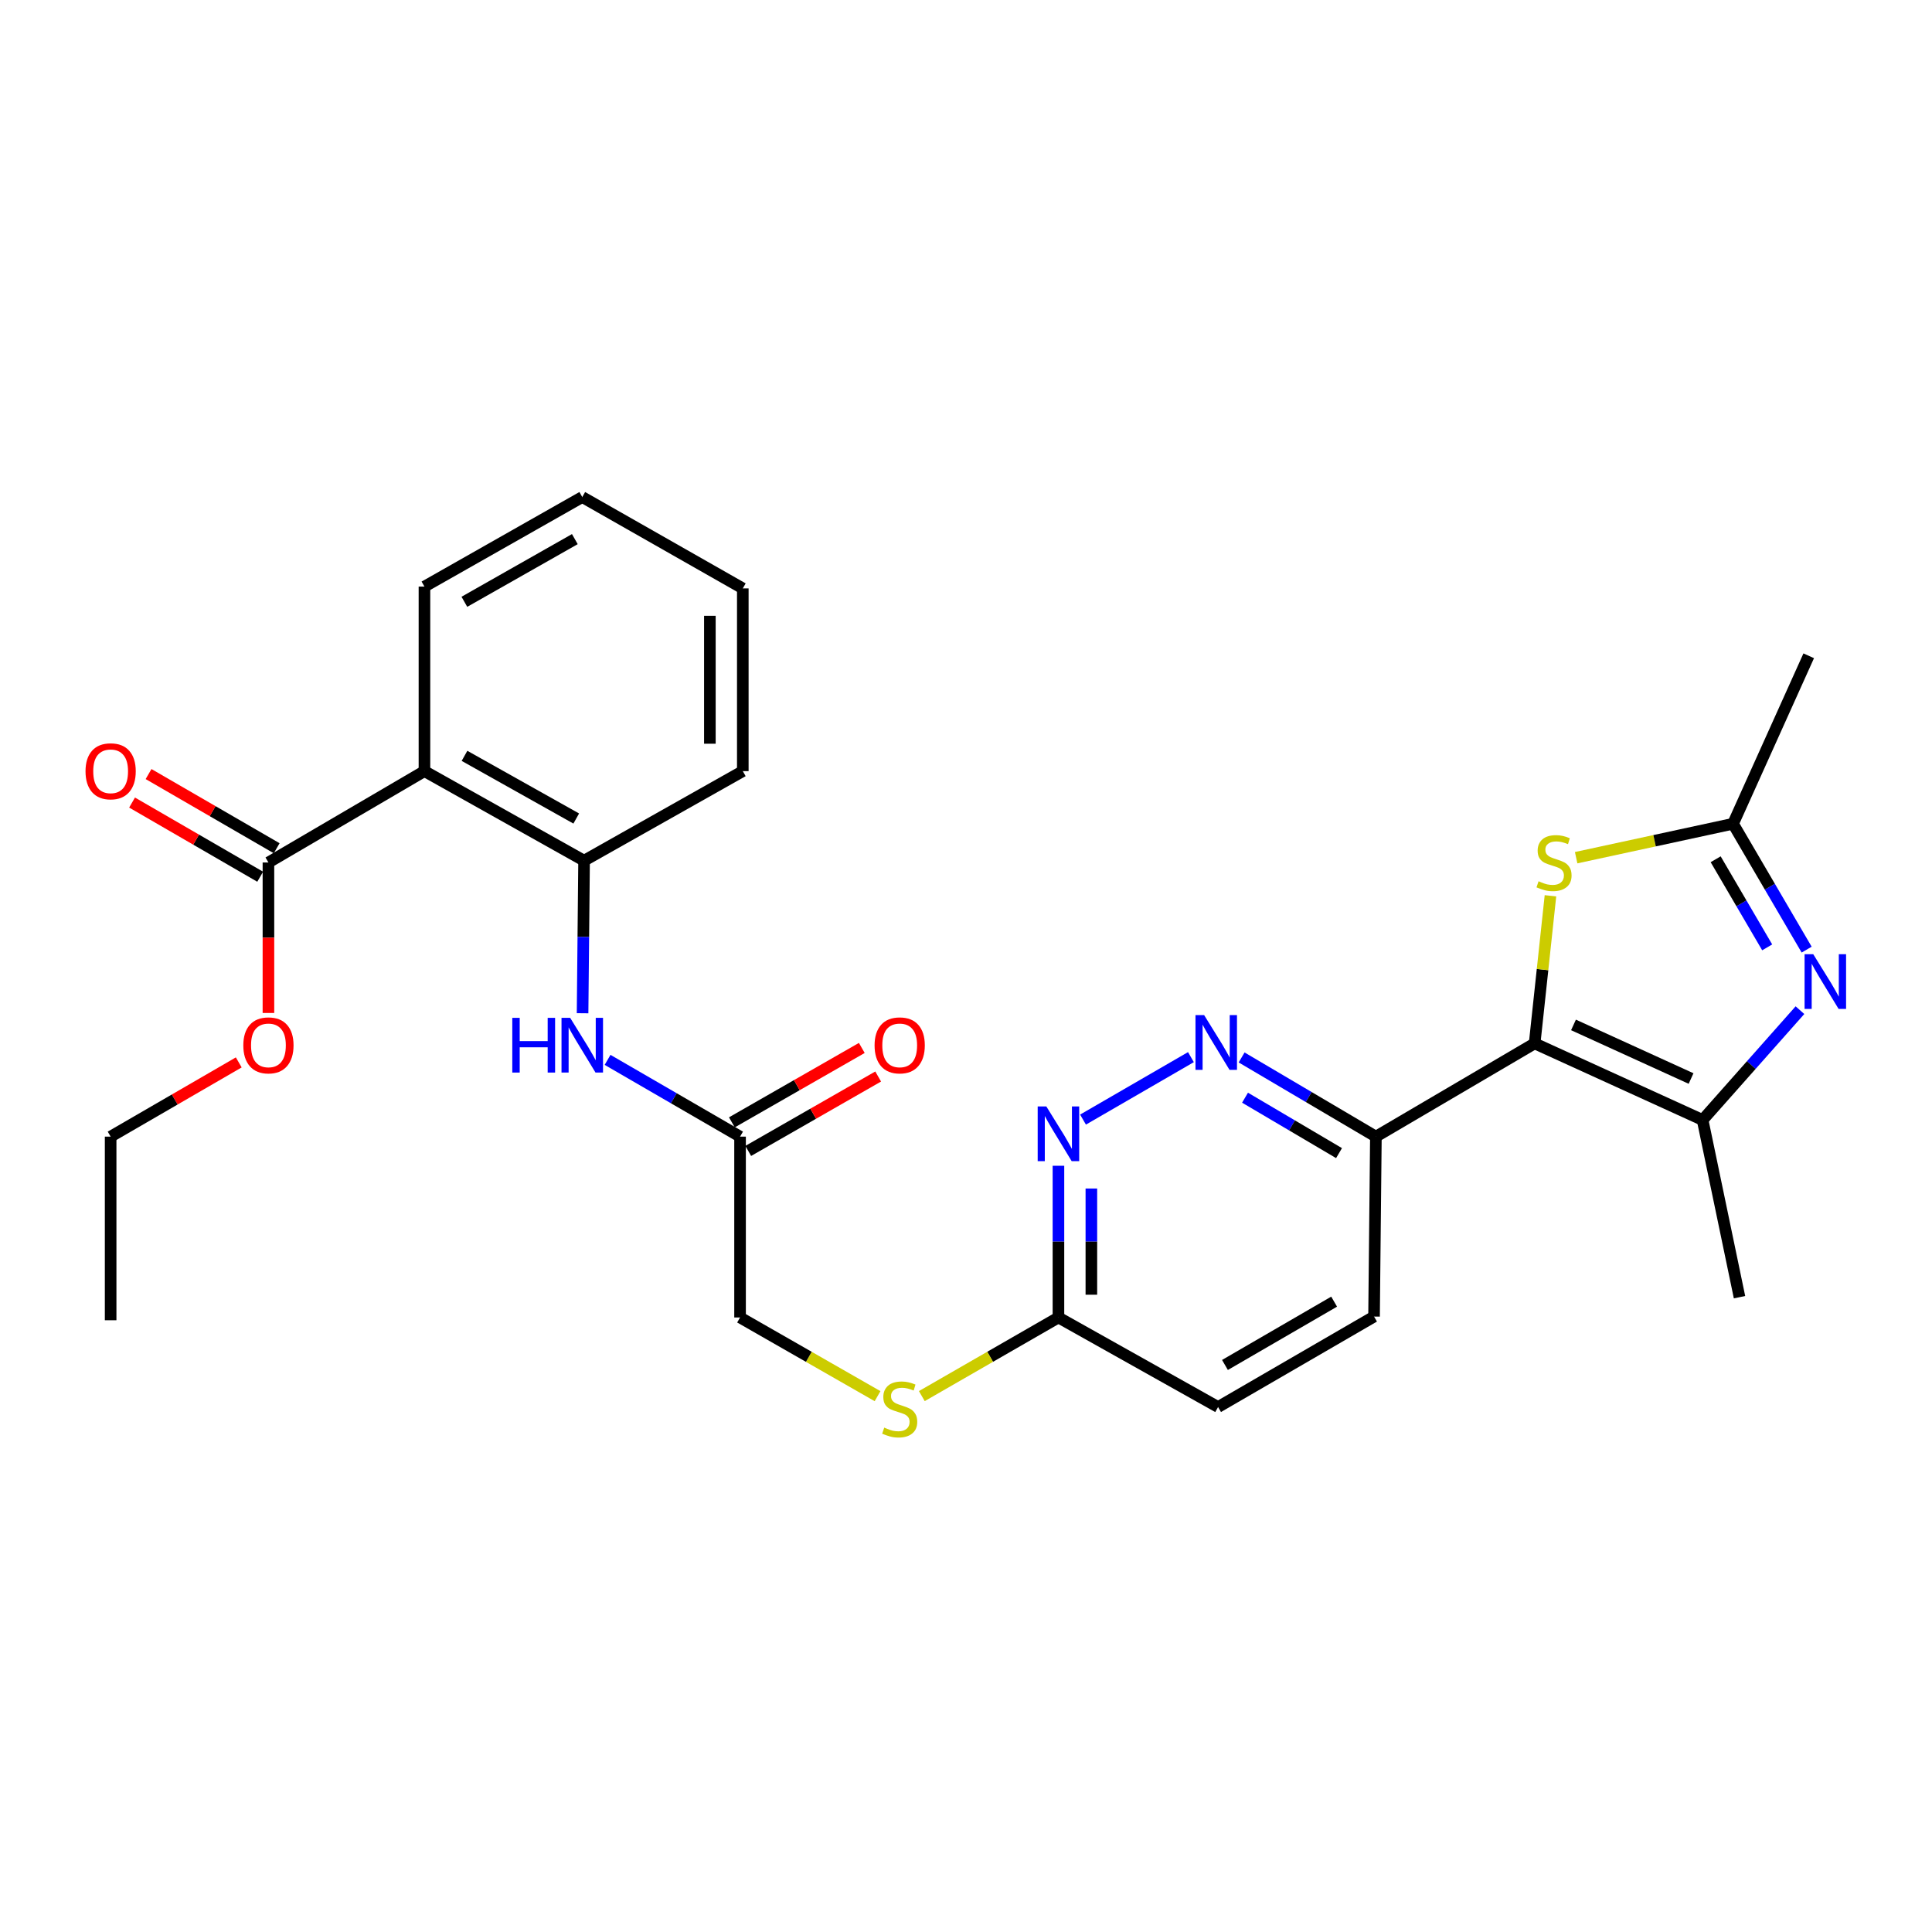 <?xml version='1.0' encoding='iso-8859-1'?>
<svg version='1.1' baseProfile='full'
              xmlns='http://www.w3.org/2000/svg'
                      xmlns:rdkit='http://www.rdkit.org/xml'
                      xmlns:xlink='http://www.w3.org/1999/xlink'
                  xml:space='preserve'
width='1000px' height='1000px' viewBox='0 0 1000 1000'>
<!-- END OF HEADER -->
<rect style='opacity:1.0;fill:#FFFFFF;stroke:none' width='1000' height='1000' x='0' y='0'> </rect>
<path class='bond-1' d='M 794.326,540.061 L 881.264,579.695' style='fill:none;fill-rule:evenodd;stroke:#000000;stroke-width:6px;stroke-linecap:butt;stroke-linejoin:miter;stroke-opacity:1' />
<path class='bond-1' d='M 814.437,530.499 L 875.293,558.243' style='fill:none;fill-rule:evenodd;stroke:#000000;stroke-width:6px;stroke-linecap:butt;stroke-linejoin:miter;stroke-opacity:1' />
<path class='bond-2' d='M 794.326,540.061 L 798.421,501.857' style='fill:none;fill-rule:evenodd;stroke:#000000;stroke-width:6px;stroke-linecap:butt;stroke-linejoin:miter;stroke-opacity:1' />
<path class='bond-2' d='M 798.421,501.857 L 802.516,463.654' style='fill:none;fill-rule:evenodd;stroke:#CCCC00;stroke-width:6px;stroke-linecap:butt;stroke-linejoin:miter;stroke-opacity:1' />
<path class='bond-6' d='M 794.326,540.061 L 712.16,588.321' style='fill:none;fill-rule:evenodd;stroke:#000000;stroke-width:6px;stroke-linecap:butt;stroke-linejoin:miter;stroke-opacity:1' />
<path class='bond-0' d='M 931.653,522.862 L 906.459,551.279' style='fill:none;fill-rule:evenodd;stroke:#0000FF;stroke-width:6px;stroke-linecap:butt;stroke-linejoin:miter;stroke-opacity:1' />
<path class='bond-0' d='M 906.459,551.279 L 881.264,579.695' style='fill:none;fill-rule:evenodd;stroke:#000000;stroke-width:6px;stroke-linecap:butt;stroke-linejoin:miter;stroke-opacity:1' />
<path class='bond-28' d='M 935.122,491.523 L 916.071,458.949' style='fill:none;fill-rule:evenodd;stroke:#0000FF;stroke-width:6px;stroke-linecap:butt;stroke-linejoin:miter;stroke-opacity:1' />
<path class='bond-28' d='M 916.071,458.949 L 897.02,426.375' style='fill:none;fill-rule:evenodd;stroke:#000000;stroke-width:6px;stroke-linecap:butt;stroke-linejoin:miter;stroke-opacity:1' />
<path class='bond-28' d='M 914.695,490.355 L 901.359,467.553' style='fill:none;fill-rule:evenodd;stroke:#0000FF;stroke-width:6px;stroke-linecap:butt;stroke-linejoin:miter;stroke-opacity:1' />
<path class='bond-28' d='M 901.359,467.553 L 888.023,444.751' style='fill:none;fill-rule:evenodd;stroke:#000000;stroke-width:6px;stroke-linecap:butt;stroke-linejoin:miter;stroke-opacity:1' />
<path class='bond-20' d='M 881.264,579.695 L 900.371,671.415' style='fill:none;fill-rule:evenodd;stroke:#000000;stroke-width:6px;stroke-linecap:butt;stroke-linejoin:miter;stroke-opacity:1' />
<path class='bond-4' d='M 815.813,443.942 L 856.416,435.159' style='fill:none;fill-rule:evenodd;stroke:#CCCC00;stroke-width:6px;stroke-linecap:butt;stroke-linejoin:miter;stroke-opacity:1' />
<path class='bond-4' d='M 856.416,435.159 L 897.02,426.375' style='fill:none;fill-rule:evenodd;stroke:#000000;stroke-width:6px;stroke-linecap:butt;stroke-linejoin:miter;stroke-opacity:1' />
<path class='bond-3' d='M 219.695,399.135 L 302.315,445.482' style='fill:none;fill-rule:evenodd;stroke:#000000;stroke-width:6px;stroke-linecap:butt;stroke-linejoin:miter;stroke-opacity:1' />
<path class='bond-3' d='M 240.426,391.223 L 298.261,423.666' style='fill:none;fill-rule:evenodd;stroke:#000000;stroke-width:6px;stroke-linecap:butt;stroke-linejoin:miter;stroke-opacity:1' />
<path class='bond-8' d='M 219.695,399.135 L 138.94,446.419' style='fill:none;fill-rule:evenodd;stroke:#000000;stroke-width:6px;stroke-linecap:butt;stroke-linejoin:miter;stroke-opacity:1' />
<path class='bond-21' d='M 219.695,399.135 L 219.695,303.618' style='fill:none;fill-rule:evenodd;stroke:#000000;stroke-width:6px;stroke-linecap:butt;stroke-linejoin:miter;stroke-opacity:1' />
<path class='bond-22' d='M 897.02,426.375 L 936.19,339.437' style='fill:none;fill-rule:evenodd;stroke:#000000;stroke-width:6px;stroke-linecap:butt;stroke-linejoin:miter;stroke-opacity:1' />
<path class='bond-5' d='M 642.66,547.335 L 677.41,567.828' style='fill:none;fill-rule:evenodd;stroke:#0000FF;stroke-width:6px;stroke-linecap:butt;stroke-linejoin:miter;stroke-opacity:1' />
<path class='bond-5' d='M 677.41,567.828 L 712.16,588.321' style='fill:none;fill-rule:evenodd;stroke:#000000;stroke-width:6px;stroke-linecap:butt;stroke-linejoin:miter;stroke-opacity:1' />
<path class='bond-5' d='M 644.427,568.164 L 668.753,582.508' style='fill:none;fill-rule:evenodd;stroke:#0000FF;stroke-width:6px;stroke-linecap:butt;stroke-linejoin:miter;stroke-opacity:1' />
<path class='bond-5' d='M 668.753,582.508 L 693.078,596.853' style='fill:none;fill-rule:evenodd;stroke:#000000;stroke-width:6px;stroke-linecap:butt;stroke-linejoin:miter;stroke-opacity:1' />
<path class='bond-9' d='M 616.422,547.17 L 560.568,579.499' style='fill:none;fill-rule:evenodd;stroke:#0000FF;stroke-width:6px;stroke-linecap:butt;stroke-linejoin:miter;stroke-opacity:1' />
<path class='bond-16' d='M 712.16,588.321 L 711.204,681.451' style='fill:none;fill-rule:evenodd;stroke:#000000;stroke-width:6px;stroke-linecap:butt;stroke-linejoin:miter;stroke-opacity:1' />
<path class='bond-7' d='M 302.315,445.482 L 301.928,484.966' style='fill:none;fill-rule:evenodd;stroke:#000000;stroke-width:6px;stroke-linecap:butt;stroke-linejoin:miter;stroke-opacity:1' />
<path class='bond-7' d='M 301.928,484.966 L 301.54,524.45' style='fill:none;fill-rule:evenodd;stroke:#0000FF;stroke-width:6px;stroke-linecap:butt;stroke-linejoin:miter;stroke-opacity:1' />
<path class='bond-23' d='M 302.315,445.482 L 384.472,399.135' style='fill:none;fill-rule:evenodd;stroke:#000000;stroke-width:6px;stroke-linecap:butt;stroke-linejoin:miter;stroke-opacity:1' />
<path class='bond-14' d='M 143.209,439.045 L 110.052,419.848' style='fill:none;fill-rule:evenodd;stroke:#000000;stroke-width:6px;stroke-linecap:butt;stroke-linejoin:miter;stroke-opacity:1' />
<path class='bond-14' d='M 110.052,419.848 L 76.895,400.652' style='fill:none;fill-rule:evenodd;stroke:#FF0000;stroke-width:6px;stroke-linecap:butt;stroke-linejoin:miter;stroke-opacity:1' />
<path class='bond-14' d='M 134.67,453.794 L 101.513,434.598' style='fill:none;fill-rule:evenodd;stroke:#000000;stroke-width:6px;stroke-linecap:butt;stroke-linejoin:miter;stroke-opacity:1' />
<path class='bond-14' d='M 101.513,434.598 L 68.356,415.402' style='fill:none;fill-rule:evenodd;stroke:#FF0000;stroke-width:6px;stroke-linecap:butt;stroke-linejoin:miter;stroke-opacity:1' />
<path class='bond-19' d='M 138.94,446.419 L 138.94,485.367' style='fill:none;fill-rule:evenodd;stroke:#000000;stroke-width:6px;stroke-linecap:butt;stroke-linejoin:miter;stroke-opacity:1' />
<path class='bond-19' d='M 138.94,485.367 L 138.94,524.314' style='fill:none;fill-rule:evenodd;stroke:#FF0000;stroke-width:6px;stroke-linecap:butt;stroke-linejoin:miter;stroke-opacity:1' />
<path class='bond-29' d='M 547.847,603.399 L 547.847,642.662' style='fill:none;fill-rule:evenodd;stroke:#0000FF;stroke-width:6px;stroke-linecap:butt;stroke-linejoin:miter;stroke-opacity:1' />
<path class='bond-29' d='M 547.847,642.662 L 547.847,681.924' style='fill:none;fill-rule:evenodd;stroke:#000000;stroke-width:6px;stroke-linecap:butt;stroke-linejoin:miter;stroke-opacity:1' />
<path class='bond-29' d='M 564.89,615.178 L 564.89,642.662' style='fill:none;fill-rule:evenodd;stroke:#0000FF;stroke-width:6px;stroke-linecap:butt;stroke-linejoin:miter;stroke-opacity:1' />
<path class='bond-29' d='M 564.89,642.662 L 564.89,670.146' style='fill:none;fill-rule:evenodd;stroke:#000000;stroke-width:6px;stroke-linecap:butt;stroke-linejoin:miter;stroke-opacity:1' />
<path class='bond-10' d='M 314.478,548.588 L 348.765,568.455' style='fill:none;fill-rule:evenodd;stroke:#0000FF;stroke-width:6px;stroke-linecap:butt;stroke-linejoin:miter;stroke-opacity:1' />
<path class='bond-10' d='M 348.765,568.455 L 383.052,588.321' style='fill:none;fill-rule:evenodd;stroke:#000000;stroke-width:6px;stroke-linecap:butt;stroke-linejoin:miter;stroke-opacity:1' />
<path class='bond-11' d='M 383.052,588.321 L 383.052,681.924' style='fill:none;fill-rule:evenodd;stroke:#000000;stroke-width:6px;stroke-linecap:butt;stroke-linejoin:miter;stroke-opacity:1' />
<path class='bond-15' d='M 387.287,595.715 L 420.911,576.458' style='fill:none;fill-rule:evenodd;stroke:#000000;stroke-width:6px;stroke-linecap:butt;stroke-linejoin:miter;stroke-opacity:1' />
<path class='bond-15' d='M 420.911,576.458 L 454.536,557.201' style='fill:none;fill-rule:evenodd;stroke:#FF0000;stroke-width:6px;stroke-linecap:butt;stroke-linejoin:miter;stroke-opacity:1' />
<path class='bond-15' d='M 378.817,580.926 L 412.441,561.669' style='fill:none;fill-rule:evenodd;stroke:#000000;stroke-width:6px;stroke-linecap:butt;stroke-linejoin:miter;stroke-opacity:1' />
<path class='bond-15' d='M 412.441,561.669 L 446.066,542.412' style='fill:none;fill-rule:evenodd;stroke:#FF0000;stroke-width:6px;stroke-linecap:butt;stroke-linejoin:miter;stroke-opacity:1' />
<path class='bond-12' d='M 547.847,681.924 L 630.477,728.272' style='fill:none;fill-rule:evenodd;stroke:#000000;stroke-width:6px;stroke-linecap:butt;stroke-linejoin:miter;stroke-opacity:1' />
<path class='bond-13' d='M 547.847,681.924 L 512.49,702.272' style='fill:none;fill-rule:evenodd;stroke:#000000;stroke-width:6px;stroke-linecap:butt;stroke-linejoin:miter;stroke-opacity:1' />
<path class='bond-13' d='M 512.49,702.272 L 477.132,722.62' style='fill:none;fill-rule:evenodd;stroke:#CCCC00;stroke-width:6px;stroke-linecap:butt;stroke-linejoin:miter;stroke-opacity:1' />
<path class='bond-17' d='M 454.221,722.651 L 418.637,702.288' style='fill:none;fill-rule:evenodd;stroke:#CCCC00;stroke-width:6px;stroke-linecap:butt;stroke-linejoin:miter;stroke-opacity:1' />
<path class='bond-17' d='M 418.637,702.288 L 383.052,681.924' style='fill:none;fill-rule:evenodd;stroke:#000000;stroke-width:6px;stroke-linecap:butt;stroke-linejoin:miter;stroke-opacity:1' />
<path class='bond-18' d='M 711.204,681.451 L 630.477,728.272' style='fill:none;fill-rule:evenodd;stroke:#000000;stroke-width:6px;stroke-linecap:butt;stroke-linejoin:miter;stroke-opacity:1' />
<path class='bond-18' d='M 690.544,673.731 L 634.036,706.506' style='fill:none;fill-rule:evenodd;stroke:#000000;stroke-width:6px;stroke-linecap:butt;stroke-linejoin:miter;stroke-opacity:1' />
<path class='bond-24' d='M 123.58,549.898 L 90.423,569.109' style='fill:none;fill-rule:evenodd;stroke:#FF0000;stroke-width:6px;stroke-linecap:butt;stroke-linejoin:miter;stroke-opacity:1' />
<path class='bond-24' d='M 90.423,569.109 L 57.266,588.321' style='fill:none;fill-rule:evenodd;stroke:#000000;stroke-width:6px;stroke-linecap:butt;stroke-linejoin:miter;stroke-opacity:1' />
<path class='bond-30' d='M 219.695,303.618 L 301.378,257.271' style='fill:none;fill-rule:evenodd;stroke:#000000;stroke-width:6px;stroke-linecap:butt;stroke-linejoin:miter;stroke-opacity:1' />
<path class='bond-30' d='M 240.358,311.489 L 297.536,279.046' style='fill:none;fill-rule:evenodd;stroke:#000000;stroke-width:6px;stroke-linecap:butt;stroke-linejoin:miter;stroke-opacity:1' />
<path class='bond-26' d='M 384.472,399.135 L 384.472,304.556' style='fill:none;fill-rule:evenodd;stroke:#000000;stroke-width:6px;stroke-linecap:butt;stroke-linejoin:miter;stroke-opacity:1' />
<path class='bond-26' d='M 367.429,384.948 L 367.429,318.743' style='fill:none;fill-rule:evenodd;stroke:#000000;stroke-width:6px;stroke-linecap:butt;stroke-linejoin:miter;stroke-opacity:1' />
<path class='bond-27' d='M 57.266,588.321 L 57.266,683.354' style='fill:none;fill-rule:evenodd;stroke:#000000;stroke-width:6px;stroke-linecap:butt;stroke-linejoin:miter;stroke-opacity:1' />
<path class='bond-25' d='M 301.378,257.271 L 384.472,304.556' style='fill:none;fill-rule:evenodd;stroke:#000000;stroke-width:6px;stroke-linecap:butt;stroke-linejoin:miter;stroke-opacity:1' />
<path  class='atom-1' d='M 938.527 493.889
L 947.807 508.889
Q 948.727 510.369, 950.207 513.049
Q 951.687 515.729, 951.767 515.889
L 951.767 493.889
L 955.527 493.889
L 955.527 522.209
L 951.647 522.209
L 941.687 505.809
Q 940.527 503.889, 939.287 501.689
Q 938.087 499.489, 937.727 498.809
L 937.727 522.209
L 934.047 522.209
L 934.047 493.889
L 938.527 493.889
' fill='#0000FF'/>
<path  class='atom-3' d='M 796.363 456.139
Q 796.683 456.259, 798.003 456.819
Q 799.323 457.379, 800.763 457.739
Q 802.243 458.059, 803.683 458.059
Q 806.363 458.059, 807.923 456.779
Q 809.483 455.459, 809.483 453.179
Q 809.483 451.619, 808.683 450.659
Q 807.923 449.699, 806.723 449.179
Q 805.523 448.659, 803.523 448.059
Q 801.003 447.299, 799.483 446.579
Q 798.003 445.859, 796.923 444.339
Q 795.883 442.819, 795.883 440.259
Q 795.883 436.699, 798.283 434.499
Q 800.723 432.299, 805.523 432.299
Q 808.803 432.299, 812.523 433.859
L 811.603 436.939
Q 808.203 435.539, 805.643 435.539
Q 802.883 435.539, 801.363 436.699
Q 799.843 437.819, 799.883 439.779
Q 799.883 441.299, 800.643 442.219
Q 801.443 443.139, 802.563 443.659
Q 803.723 444.179, 805.643 444.779
Q 808.203 445.579, 809.723 446.379
Q 811.243 447.179, 812.323 448.819
Q 813.443 450.419, 813.443 453.179
Q 813.443 457.099, 810.803 459.219
Q 808.203 461.299, 803.843 461.299
Q 801.323 461.299, 799.403 460.739
Q 797.523 460.219, 795.283 459.299
L 796.363 456.139
' fill='#CCCC00'/>
<path  class='atom-6' d='M 623.261 525.427
L 632.541 540.427
Q 633.461 541.907, 634.941 544.587
Q 636.421 547.267, 636.501 547.427
L 636.501 525.427
L 640.261 525.427
L 640.261 553.747
L 636.381 553.747
L 626.421 537.347
Q 625.261 535.427, 624.021 533.227
Q 622.821 531.027, 622.461 530.347
L 622.461 553.747
L 618.781 553.747
L 618.781 525.427
L 623.261 525.427
' fill='#0000FF'/>
<path  class='atom-10' d='M 541.587 572.703
L 550.867 587.703
Q 551.787 589.183, 553.267 591.863
Q 554.747 594.543, 554.827 594.703
L 554.827 572.703
L 558.587 572.703
L 558.587 601.023
L 554.707 601.023
L 544.747 584.623
Q 543.587 582.703, 542.347 580.503
Q 541.147 578.303, 540.787 577.623
L 540.787 601.023
L 537.107 601.023
L 537.107 572.703
L 541.587 572.703
' fill='#0000FF'/>
<path  class='atom-11' d='M 265.158 526.838
L 268.998 526.838
L 268.998 538.878
L 283.478 538.878
L 283.478 526.838
L 287.318 526.838
L 287.318 555.158
L 283.478 555.158
L 283.478 542.078
L 268.998 542.078
L 268.998 555.158
L 265.158 555.158
L 265.158 526.838
' fill='#0000FF'/>
<path  class='atom-11' d='M 295.118 526.838
L 304.398 541.838
Q 305.318 543.318, 306.798 545.998
Q 308.278 548.678, 308.358 548.838
L 308.358 526.838
L 312.118 526.838
L 312.118 555.158
L 308.238 555.158
L 298.278 538.758
Q 297.118 536.838, 295.878 534.638
Q 294.678 532.438, 294.318 531.758
L 294.318 555.158
L 290.638 555.158
L 290.638 526.838
L 295.118 526.838
' fill='#0000FF'/>
<path  class='atom-14' d='M 457.682 738.929
Q 458.002 739.049, 459.322 739.609
Q 460.642 740.169, 462.082 740.529
Q 463.562 740.849, 465.002 740.849
Q 467.682 740.849, 469.242 739.569
Q 470.802 738.249, 470.802 735.969
Q 470.802 734.409, 470.002 733.449
Q 469.242 732.489, 468.042 731.969
Q 466.842 731.449, 464.842 730.849
Q 462.322 730.089, 460.802 729.369
Q 459.322 728.649, 458.242 727.129
Q 457.202 725.609, 457.202 723.049
Q 457.202 719.489, 459.602 717.289
Q 462.042 715.089, 466.842 715.089
Q 470.122 715.089, 473.842 716.649
L 472.922 719.729
Q 469.522 718.329, 466.962 718.329
Q 464.202 718.329, 462.682 719.489
Q 461.162 720.609, 461.202 722.569
Q 461.202 724.089, 461.962 725.009
Q 462.762 725.929, 463.882 726.449
Q 465.042 726.969, 466.962 727.569
Q 469.522 728.369, 471.042 729.169
Q 472.562 729.969, 473.642 731.609
Q 474.762 733.209, 474.762 735.969
Q 474.762 739.889, 472.122 742.009
Q 469.522 744.089, 465.162 744.089
Q 462.642 744.089, 460.722 743.529
Q 458.842 743.009, 456.602 742.089
L 457.682 738.929
' fill='#CCCC00'/>
<path  class='atom-15' d='M 44.266 399.215
Q 44.266 392.415, 47.626 388.615
Q 50.986 384.815, 57.266 384.815
Q 63.546 384.815, 66.906 388.615
Q 70.266 392.415, 70.266 399.215
Q 70.266 406.095, 66.866 410.015
Q 63.466 413.895, 57.266 413.895
Q 51.026 413.895, 47.626 410.015
Q 44.266 406.135, 44.266 399.215
M 57.266 410.695
Q 61.586 410.695, 63.906 407.815
Q 66.266 404.895, 66.266 399.215
Q 66.266 393.655, 63.906 390.855
Q 61.586 388.015, 57.266 388.015
Q 52.946 388.015, 50.586 390.815
Q 48.266 393.615, 48.266 399.215
Q 48.266 404.935, 50.586 407.815
Q 52.946 410.695, 57.266 410.695
' fill='#FF0000'/>
<path  class='atom-16' d='M 452.682 541.078
Q 452.682 534.278, 456.042 530.478
Q 459.402 526.678, 465.682 526.678
Q 471.962 526.678, 475.322 530.478
Q 478.682 534.278, 478.682 541.078
Q 478.682 547.958, 475.282 551.878
Q 471.882 555.758, 465.682 555.758
Q 459.442 555.758, 456.042 551.878
Q 452.682 547.998, 452.682 541.078
M 465.682 552.558
Q 470.002 552.558, 472.322 549.678
Q 474.682 546.758, 474.682 541.078
Q 474.682 535.518, 472.322 532.718
Q 470.002 529.878, 465.682 529.878
Q 461.362 529.878, 459.002 532.678
Q 456.682 535.478, 456.682 541.078
Q 456.682 546.798, 459.002 549.678
Q 461.362 552.558, 465.682 552.558
' fill='#FF0000'/>
<path  class='atom-20' d='M 125.94 541.078
Q 125.94 534.278, 129.3 530.478
Q 132.66 526.678, 138.94 526.678
Q 145.22 526.678, 148.58 530.478
Q 151.94 534.278, 151.94 541.078
Q 151.94 547.958, 148.54 551.878
Q 145.14 555.758, 138.94 555.758
Q 132.7 555.758, 129.3 551.878
Q 125.94 547.998, 125.94 541.078
M 138.94 552.558
Q 143.26 552.558, 145.58 549.678
Q 147.94 546.758, 147.94 541.078
Q 147.94 535.518, 145.58 532.718
Q 143.26 529.878, 138.94 529.878
Q 134.62 529.878, 132.26 532.678
Q 129.94 535.478, 129.94 541.078
Q 129.94 546.798, 132.26 549.678
Q 134.62 552.558, 138.94 552.558
' fill='#FF0000'/>
</svg>
